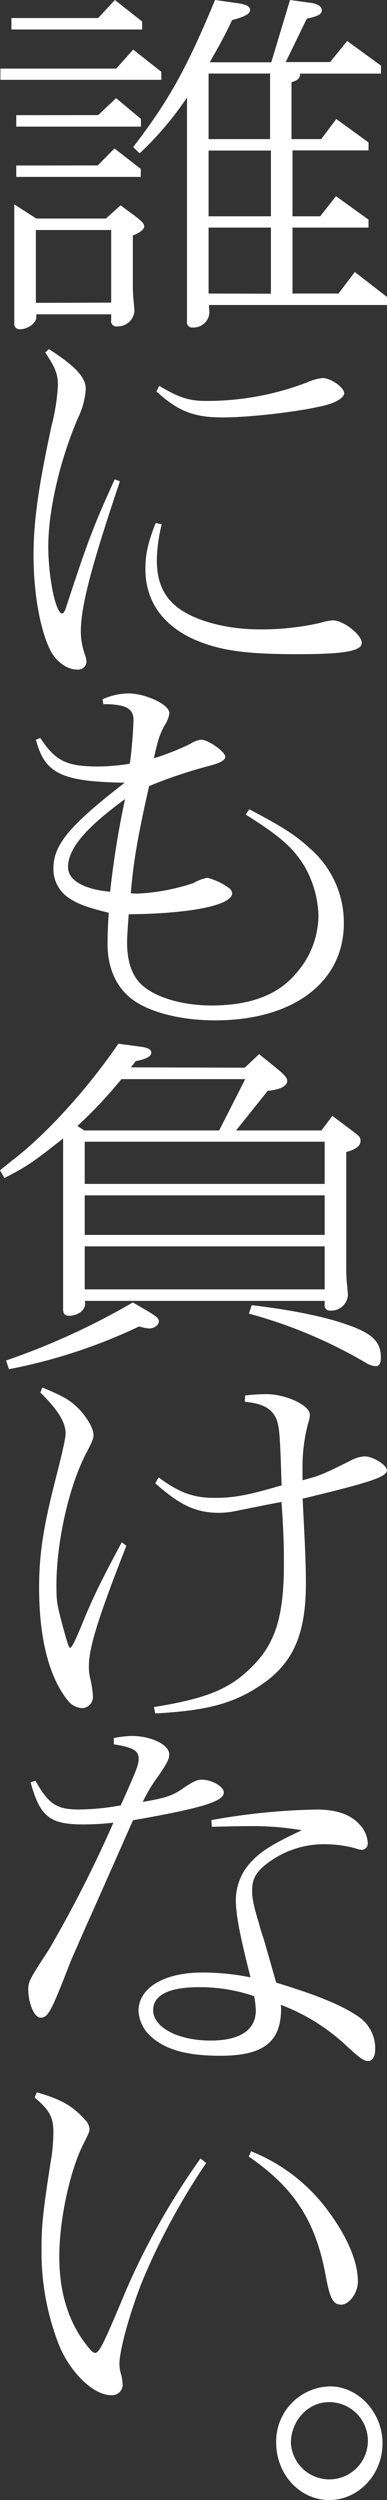 <svg xmlns="http://www.w3.org/2000/svg" viewBox="0 0 73.51 473.88"><rect x="0" y="0" width="73.51" height="473.88" fill="#333333" stroke="none"/><path d="M.08 13h22l3.22-3.6 5.34 4.21v1.52H.08zm18.57-9.58L21.82 0 27 4.08v1.51H2.17V3.42zm-11.76 38h13.23l2.78-2.5 2.71 2c1.39 1.05 1.78 1.51 1.78 2s-.62 1.12-2.16 1.71v9.21a28.72 28.72 0 00.15 3.22c.08.79.15 1.58.15 1.91a3.16 3.16 0 01-3.25 2.9 1 1 0 01-1.16-1.19v-1.1H6.89v.6c0 1-1.55 2.23-3.1 2.23a1 1 0 01-1.08-1.12V38.74zm11.76-19.6l3.4-3.22 4.72 3.95V24H3.09v-2.17zm-.08 9.54l3.17-3.22 5 3.88v1.51H3.09v-2.16zm2.55 26V43.6H6.81v13.81zM45.5.66c1.39.26 2 .59 2 1.25s-.77 1.18-3.41 1.9c-1.93 4-2.32 4.54-4.25 8h11.69L55.09 0l4.26.59c1.08.2 1.78.73 1.78 1.32 0 .79-.62 1.12-2.86 1.64l-4 8.22h8.43l3.25-4 6.42 4.67v1.51H57c0 .86-.39 1.25-1.63 1.65v10.77h5.65l2.86-3.81L70 27v1.51H55.56V41h5.26l3-3.81L70 41.63v1.51H55.56v12.5h8.74l3.1-4.08 6.11 4.73v1.52H39.69l.08 1.51a3 3 0 01-3.09 2.76 1 1 0 01-1.16-1.18V18.48a61.09 61.09 0 01-9 10.59l-1.22-1.19C32.11 19 35.44 13 40.85 0zm5.8 25.71V13.94H39.62v12.43zM51.46 41V28.54H39.62V41zm0 14.67V43.14H39.62v12.5zM9.29 66.17c5.1 3.28 7 5.39 7 7.56a14.68 14.68 0 01-1.4 5.33c-3.48 8-5.72 17.62-5.72 24.53 0 5.78 1.39 12.69 2.63 12.69.23 0 .46-.33.7-1 4.17-12.7 5.18-15.39 9.28-24.4l1 .33c-5.58 16.57-7.43 23.8-7.43 28.6a13.48 13.48 0 00.85 4.48 4.71 4.71 0 01.23 1.25 1.63 1.63 0 01-1.78 1.38c-1.93 0-4-1.52-5.11-3.69-1.93-3.94-3.17-10.78-3.17-18 0-6.37.93-13 3.41-24.46a39.36 39.36 0 001.22-7.7c0-2.17-.47-3.35-2.4-6.25zm21.43 33.21a30.09 30.09 0 00-.93 6.77c0 4.67 1.63 7.76 5.34 9.93 3.48 2 8.74 3.22 14.16 3.22a50.23 50.23 0 0011.61-1.25 9.17 9.17 0 012.32-.46c2 0 5.49 2.7 5.49 4.28S65.15 124 56.49 124c-10.06 0-14.94-.72-19.81-2.89-5.88-2.7-9.06-7.3-9.06-13.22 0-2.89.47-4.93 1.94-8.75zm-.47-26.24C34 75.37 35.9 76 39.15 76a53 53 0 0019.42-3.61 8.52 8.52 0 012.71-.73c1.55 0 4.1 1.78 4.1 2.9 0 .59-.92 1.31-2.24 1.84-3.14 1.21-14.55 2.72-20.89 2.72-5.42 0-8.44-1.18-12.54-4.93zM7.66 139.89c2.86 4.34 4.95 5.4 11 5.4a37.3 37.3 0 006-.53 81.38 81.38 0 00.7-8.29c0-2.17-1.47-3-5.73-3l-.15-.92a12.27 12.27 0 014.87-1.11c3.33 0 7.82 2.1 7.82 3.74a5.46 5.46 0 01-.85 2.24c-.93 1.64-1.32 2.76-2.09 6.31a48.32 48.32 0 006.91-2.73 4.82 4.82 0 012.08-.79c1.32 0 4.57 2.3 4.57 3.22 0 .66-.93 1.18-2.94 1.71A88.68 88.68 0 0028.32 149c-2.32 10.25-3 14.73-3.48 20.32a12.71 12.71 0 001.39.06 39.29 39.29 0 0010.52-2 8.59 8.59 0 012.63-1 12.17 12.17 0 014.18 2 1.45 1.45 0 01.54.92c0 2.3-7.89 3.88-19.65 4-.15 2-.31 4.21-.31 5.32 0 3.49.85 6.12 2.55 7.83 2.48 2.5 7.74 4.14 13.47 4.14 7.35 0 12.61-2 16-6a16.66 16.66 0 004.33-11 19.78 19.78 0 00-2.77-9.59c-2.16-3.42-4.72-5.65-11.06-9.6l.69-1c6 3.15 8.75 4.86 11.38 7.3a18.6 18.6 0 016.58 14.3c0 11.18-9.6 18.41-24.46 18.41-7 0-13.38-1.77-16.48-4.6-2.55-2.3-3.94-5.72-3.94-9.87 0-1.84.07-3.61.23-5.92-4.18-1.05-5.8-1.64-7.51-2.76a6.56 6.56 0 01-3-5.65c0-4.48 3-8.09 13.54-16.25-12-.2-15.17-1.71-16.87-8.15zm16.09 11.58c-7.5 5.46-10.83 9.4-10.83 12.89 0 2.5 3 4.21 8 4.67a174.06 174.06 0 012.83-17.56zM46.5 202.38l2.71-2.57 2.94 2.37c1.94 1.58 2.4 2.1 2.4 2.7 0 1-1.31 1.64-3.71 1.9l-6 7.5h16.21l2.09-2.76 3.17 2.37c2 1.51 2.17 1.64 2.17 2.36 0 1-.93 1.65-2.71 2.11v22.23a26.88 26.88 0 00.16 3c.07.86.15 1.58.15 2a3.16 3.16 0 01-3.25 2.83 1 1 0 01-1.16-1.18v-.66H16.09a1.39 1.39 0 01.08.53c0 1.25-1.39 2.3-3.09 2.3-.7 0-1.09-.4-1.09-1.18v-32.44c-5.57 4.41-7 5.4-11.14 7.5L0 221.84c.62-.52.62-.52 2.48-2 6.42-4.93 14.23-13.55 20-22l4 .53c1.63.2 2.25.53 2.25 1.18s-.85 1.19-2.94 1.58l-.93 1.19zm-45.34 55.5a135.25 135.25 0 0024.07-11l2.94 1.71c1.62 1 2 1.32 2 1.84 0 .72-.85 1.38-1.86 1.38a7.26 7.26 0 01-1.86-.39 103.07 103.07 0 01-24.75 8.11zm21.9-53.33a85.32 85.32 0 01-8.36 8.88l1.32.85h25.61l4.95-9.73zm38.61 19.86v-8H16.09v8zm0 9.67v-7.5H16.09v7.5zm0 10.32v-8.15H16.09v8.15zm-13.85 3c7.81.92 14.08 2.23 18.26 3.74 4.72 1.65 6.27 3.23 6.27 6.25 0 1-.39 1.58-.93 1.58a4.3 4.3 0 01-1.94-.66 90.21 90.21 0 00-22.2-9.31zM8.05 263c4.25 1.77 5.49 2.56 7 4.14s2.71 3.62 2.71 4.87c0 .66-.24 1.25-1.4 3.48-3.25 6.19-5.64 16.71-5.64 25 0 3.1.07 3.62 1.47 8.75.77 2.76.92 3.09 1.16 3.09s.85-1 2.78-5.79c1.55-3.68 3-6.77 7-14.2l.87.66c-5.42 13.81-7.12 19.33-7.12 22.88a10 10 0 00.31 2.5 17.8 17.8 0 01.46 3.16 2.13 2.13 0 01-1.93 2.24 3.74 3.74 0 01-2.72-1.31c-3.64-4.41-5.57-11.77-5.57-21.57 0-6.18.77-11.18 2.94-19.8 1.55-6.05 2.09-8.48 2.09-9.4 0-2.11-1.47-4.47-4.8-7.76zm21.2 60.57c9.83-1.58 14.24-3.36 18.34-7.37 4.72-4.54 6.34-9.73 6.34-19.86 0-3.48-.08-6.25-.46-11.64-1.86.33-3.48.66-4.1.79l-5 1a15.23 15.23 0 01-2.87.26c-4.25 0-7.35-1.45-12-5.59l.62-1.12c3.95 2.9 6.58 3.88 10.68 3.88 3.56 0 6.19-.46 12.69-2.37-.31-9.86-.39-10.85-1-12.62-.93-2-2.63-2.9-6-3.23l.08-1.18a32.64 32.64 0 014-.26c3.72 0 8.28 2.1 8.28 3.88a4.65 4.65 0 01-.31 1.58 32.65 32.65 0 00-1.08 8.87v2c3.41-.92 3.72-1.05 9.05-3.69a6.6 6.6 0 012.71-.85c1.63 0 4.26 1.64 4.26 2.63 0 1.25-2.86 2.24-16 5.39.47 9.14.62 12.3.62 16.12 0 9.53-2.4 15.06-8.43 19.13-5.19 3.55-10.3 4.94-20.2 5.46zM6.73 337.54c2.48 4.4 4 5.45 8.2 5.45a45.62 45.62 0 008-.78c2.94-6.52 3.41-7.7 3.41-8.82 0-1.58-1.08-2.17-4.72-2.76v-1.18a19.7 19.7 0 013.33-.4c3.79 0 7.19 1.65 7.19 3.49 0 .92-.39 1.64-2.09 4.14a29.32 29.32 0 00-2.94 4.87c4.34-.73 5.73-1.19 7.74-2.63 1.78-1.19 2.55-1.58 3.48-1.58 1.94 0 4.18 1.31 4.18 2.43 0 1.71-4.33 3-17.25 5.26-3.18 7.17-6 13.55-7.67 17.3-1.93 4.27-3.86 8.75-4.1 9.27-3.79 9.74-4.33 10.85-5.8 10.85-1.16 0-2.32-2.69-2.32-5.39 0-1.45.31-2 3.87-7.43a236.87 236.87 0 0012.3-24.14 51.77 51.77 0 01-5.73.33c-6.34 0-8.2-1.44-10-8zm45.73 38.27c8.28 2.5 13.23 4.61 16.17 6.84a7.3 7.3 0 012.63 5.92c0 1.18-.54 2.1-1.31 2.1s-1.47-.39-4.26-3A37.69 37.69 0 0053.31 380a3.26 3.26 0 01.08.73c0 6.31-3.33 8.94-11.53 8.94-6.27 0-10.37-1.12-13.15-3.62a7 7 0 01-2.4-4.86c0-4.41 4.87-7.3 12.15-7.3a46.42 46.42 0 019.13.92c-2.09-8.16-2.79-12-2.79-14.67a10.59 10.59 0 012.79-7.1c1.93-2.1 4.1-3.48 9.75-6.12a55.52 55.52 0 00-9.75-.78c-1.71 0-4.65.06-7.35.13l-.08-1.27a123.74 123.74 0 0120-2c3.72 0 6.35.92 8 2.7a5.51 5.51 0 011.7 3.75 1.18 1.18 0 01-1.16 1.18 3.06 3.06 0 01-.92-.2 22.16 22.16 0 00-5.5-.85 17.86 17.86 0 00-11.76 3.81c-1.93 1.51-2.63 2.83-2.63 4.93 0 1.52.23 2.77 1.39 6.58.23.92.54 1.84.85 2.76zm-14.7.86c-5.65 0-8.67 1.51-8.67 4.34 0 3.28 4.72 5.78 10.91 5.78 5.58 0 8.59-2 8.59-5.72a18.24 18.24 0 00-.31-2.69 31.59 31.59 0 00-10.52-1.71zM7 396.6c4.57 1.31 6.89 2.63 9.13 5.19a2.75 2.75 0 01.86 1.65c0 .66 0 .66-1.32 3.29-2.48 5.13-4.41 14.2-4.41 21 0 7.3 2 13.22 6 17.76a1.47 1.47 0 00.74.51c.85 0 1.55-1.38 6-12a137.66 137.66 0 0114.08-24.86l1.08.86a129.41 129.41 0 00-11.76 21.5c-2.47 5.92-4.72 13.81-4.72 16.64a7.49 7.49 0 00.31 1.91 8.65 8.65 0 01.31 2 2 2 0 01-2.25 1.95c-3.33 0-7.82-4.4-9.91-9.67a48.27 48.27 0 01-3.25-18.08c0-4.34.23-6.71 1.7-16.24a34 34 0 00.55-5.86c0-2.89-.78-4.21-3.56-6.57zm40.7 11.18a33.53 33.53 0 0114.78 11.51c3.56 4.86 5.5 9.47 5.5 13.15 0 2.17-1.63 4.41-3.18 4.41s-2.16-1.25-2.94-5.53c-1.93-10.39-6-16.64-14.62-22.55zM72.66 463.09c0 6-4.57 10.79-10.14 10.79S52.46 469 52.46 463a10.44 10.44 0 0110.29-10.66c5.34.03 9.91 4.97 9.91 10.75zm-17.41 0a7.32 7.32 0 107.19-7.76c-3.94 0-7.19 3.55-7.19 7.76z" fill="#fff"/></svg>